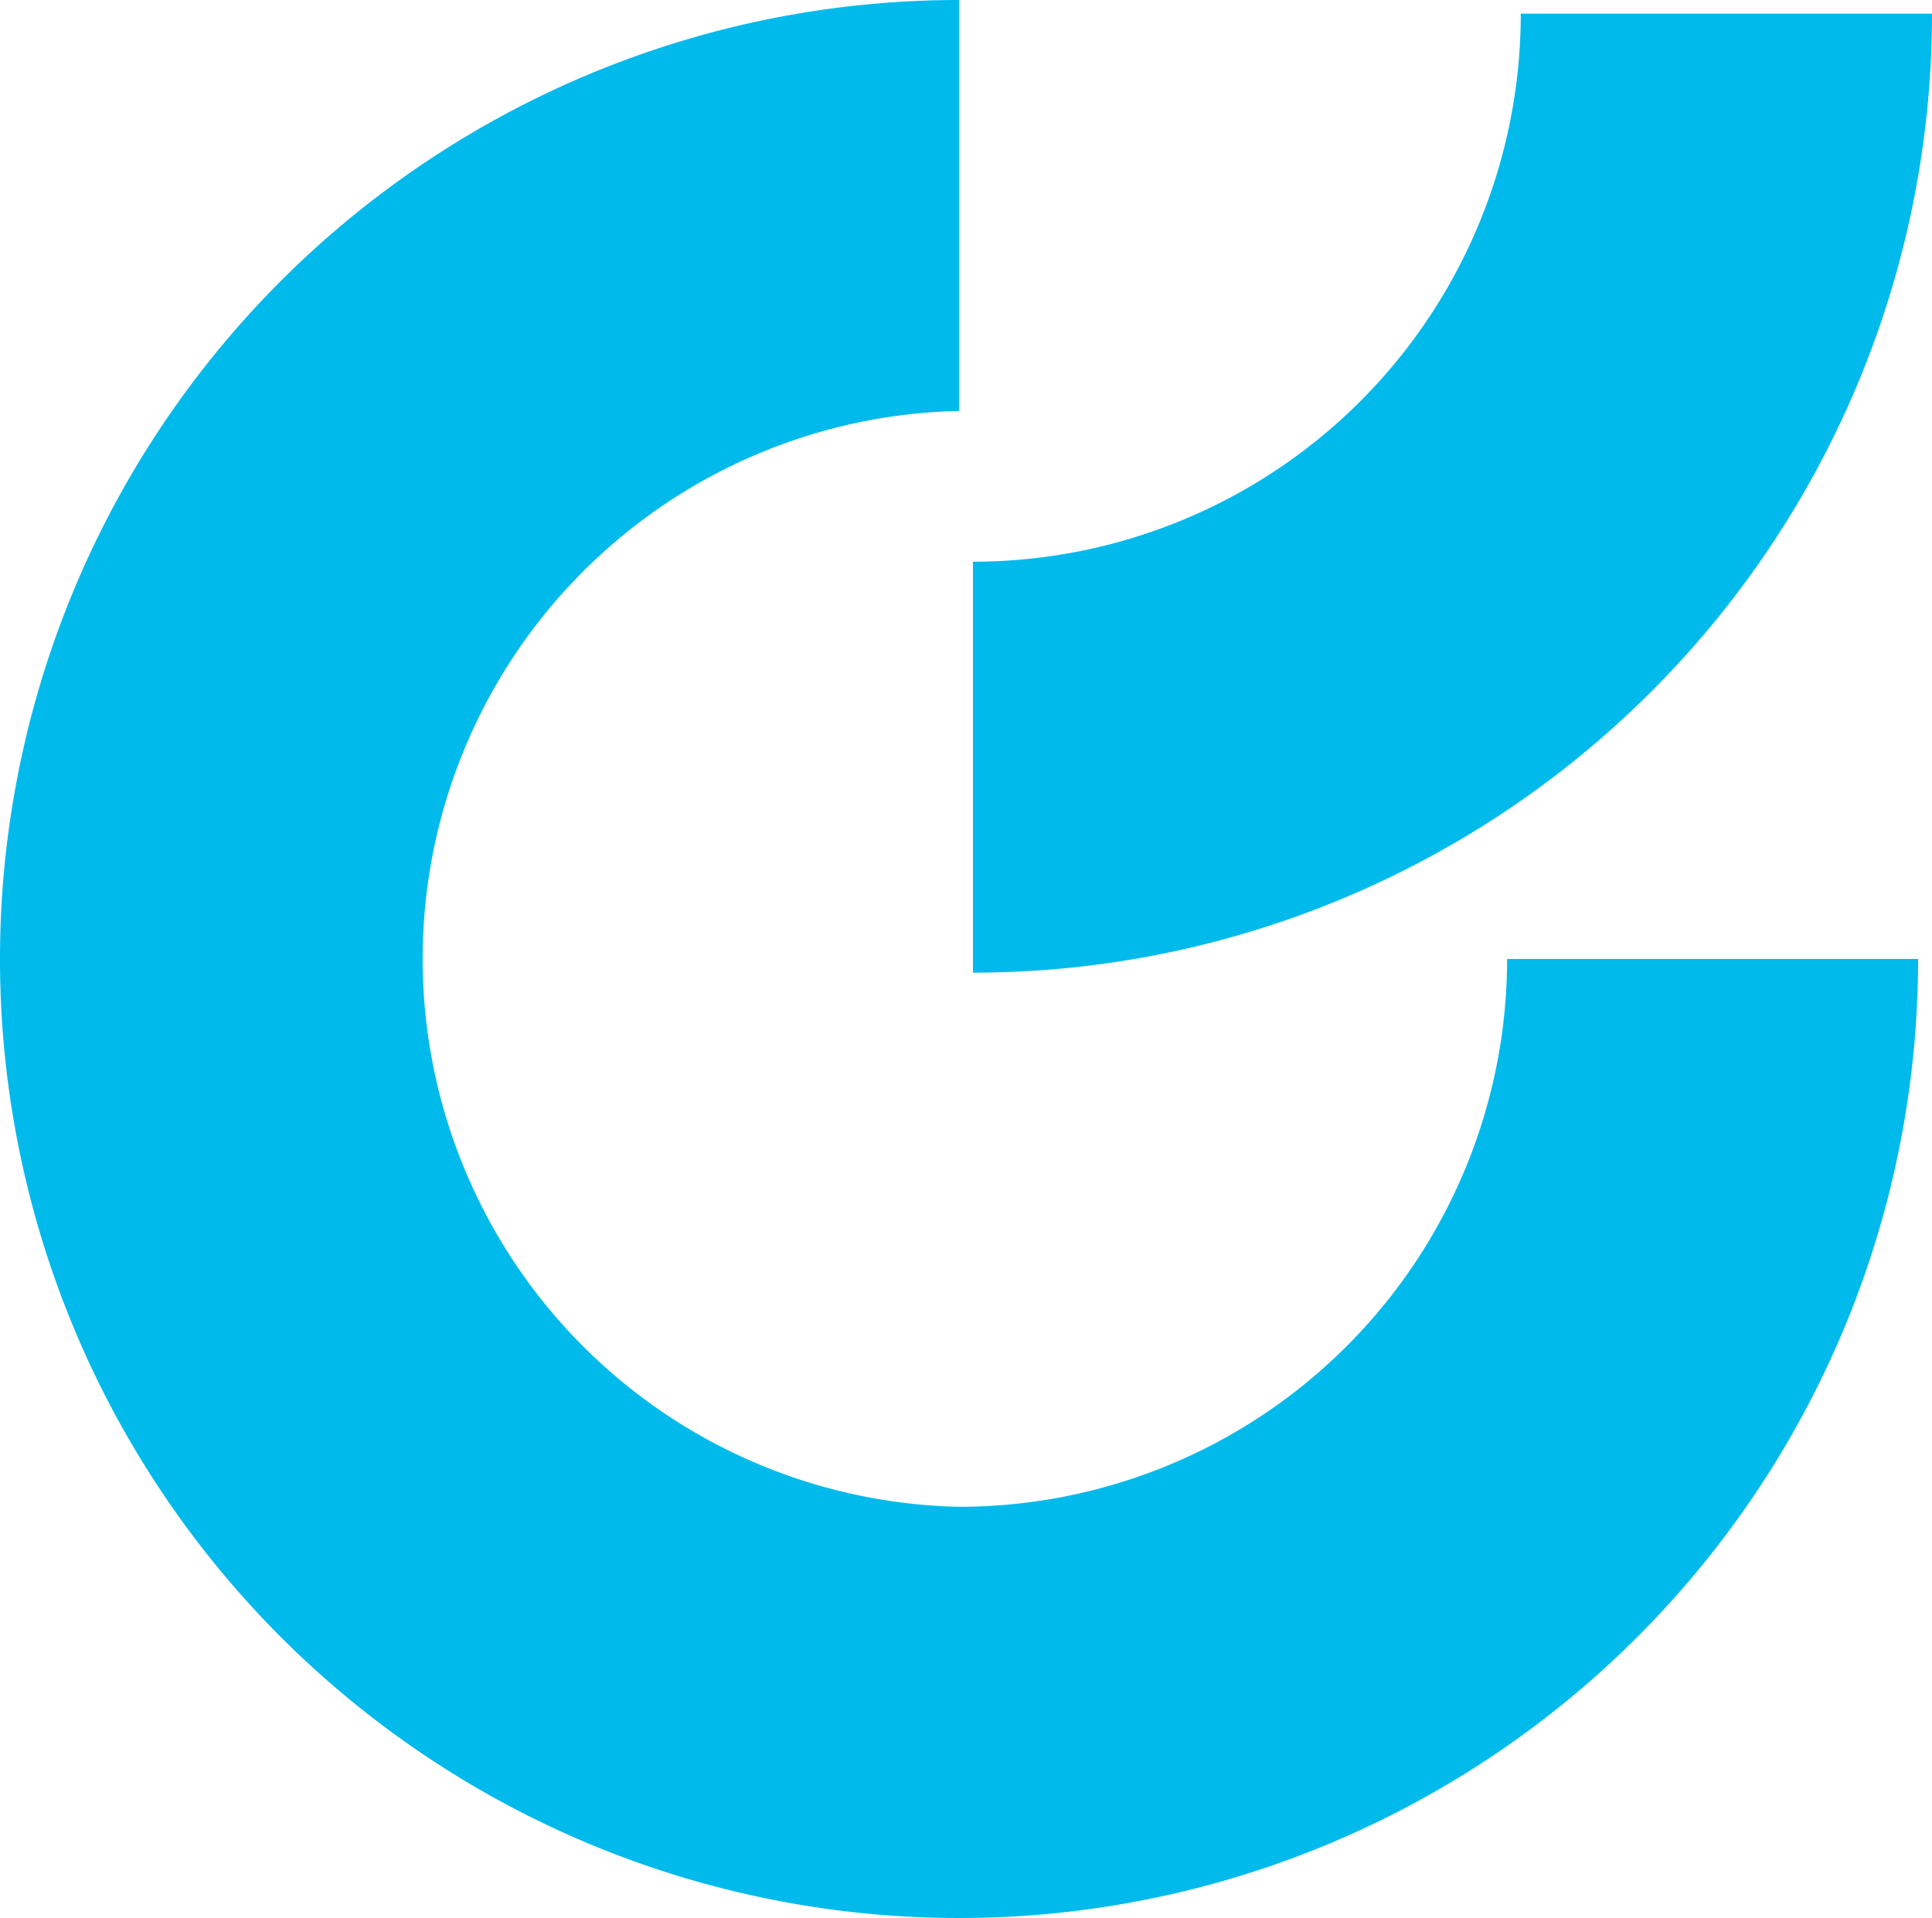 <?xml version="1.0" encoding="UTF-8" standalone="no"?>
<svg
  xmlns:dc="http://purl.org/dc/elements/1.1/"
  xmlns:cc="http://creativecommons.org/ns#"
  xmlns:rdf="http://www.w3.org/1999/02/22-rdf-syntax-ns#"
  xmlns="http://www.w3.org/2000/svg"
  xmlns:sodipodi="http://sodipodi.sourceforge.net/DTD/sodipodi-0.dtd"
  xmlns:inkscape="http://www.inkscape.org/namespaces/inkscape"
  id="Ebene_1"
  data-name="Ebene 1"
  viewBox="0 0 77.8 77.24"
  version="1.1"
  sodipodi:docname="primeo_energie_logo.svg"
  width="77.8"
  height="77.24"
  inkscape:version="0.92.4 (5da689c313, 2019-01-14)">
  <sodipodi:namedview
    pagecolor="#ffffff"
    bordercolor="#666666"
    borderopacity="1"
    objecttolerance="10"
    gridtolerance="10"
    guidetolerance="10"
    inkscape:pageopacity="0"
    inkscape:pageshadow="2"
    inkscape:window-width="3142"
    inkscape:window-height="1115"
    id="namedview3799"
    showgrid="false"
    fit-margin-top="0"
    fit-margin-left="0"
    fit-margin-right="0"
    fit-margin-bottom="0"
    inkscape:zoom="2.897132"
    inkscape:cx="323.29468"
    inkscape:cy="56.171354"
    inkscape:window-x="542"
    inkscape:window-y="293"
    inkscape:window-maximized="0"
    inkscape:current-layer="Ebene_1"/>
  <defs
    id="defs3760">
    <style
      id="style3758">.cls-1 {
      fill: #00baec;
    }

    .cls-2 {
      fill: #00654b;
    }</style>
  </defs>
  <title
    id="title3762">primeo_energie</title>
  <path
    class="cls-1"
    d="m 38.62,60.68 a 22.07,22.07 0 0 1 0,-44.13 V 0 A 38.62,38.62 0 1 0 77.24,38.62 H 60.69 A 22.07,22.07 0 0 1 38.62,60.68"
    id="path3764"
    inkscape:connector-curvature="0"
    style="fill:#00baec"/>
  <path
    class="cls-1"
    d="M 39.18,22.62 V 39.17 A 38.62,38.62 0 0 0 77.8,0.55 H 61.24 A 22.06,22.06 0 0 1 39.18,22.62"
    id="path3780"
    inkscape:connector-curvature="0"
    style="fill:#00baec"/>
</svg>
